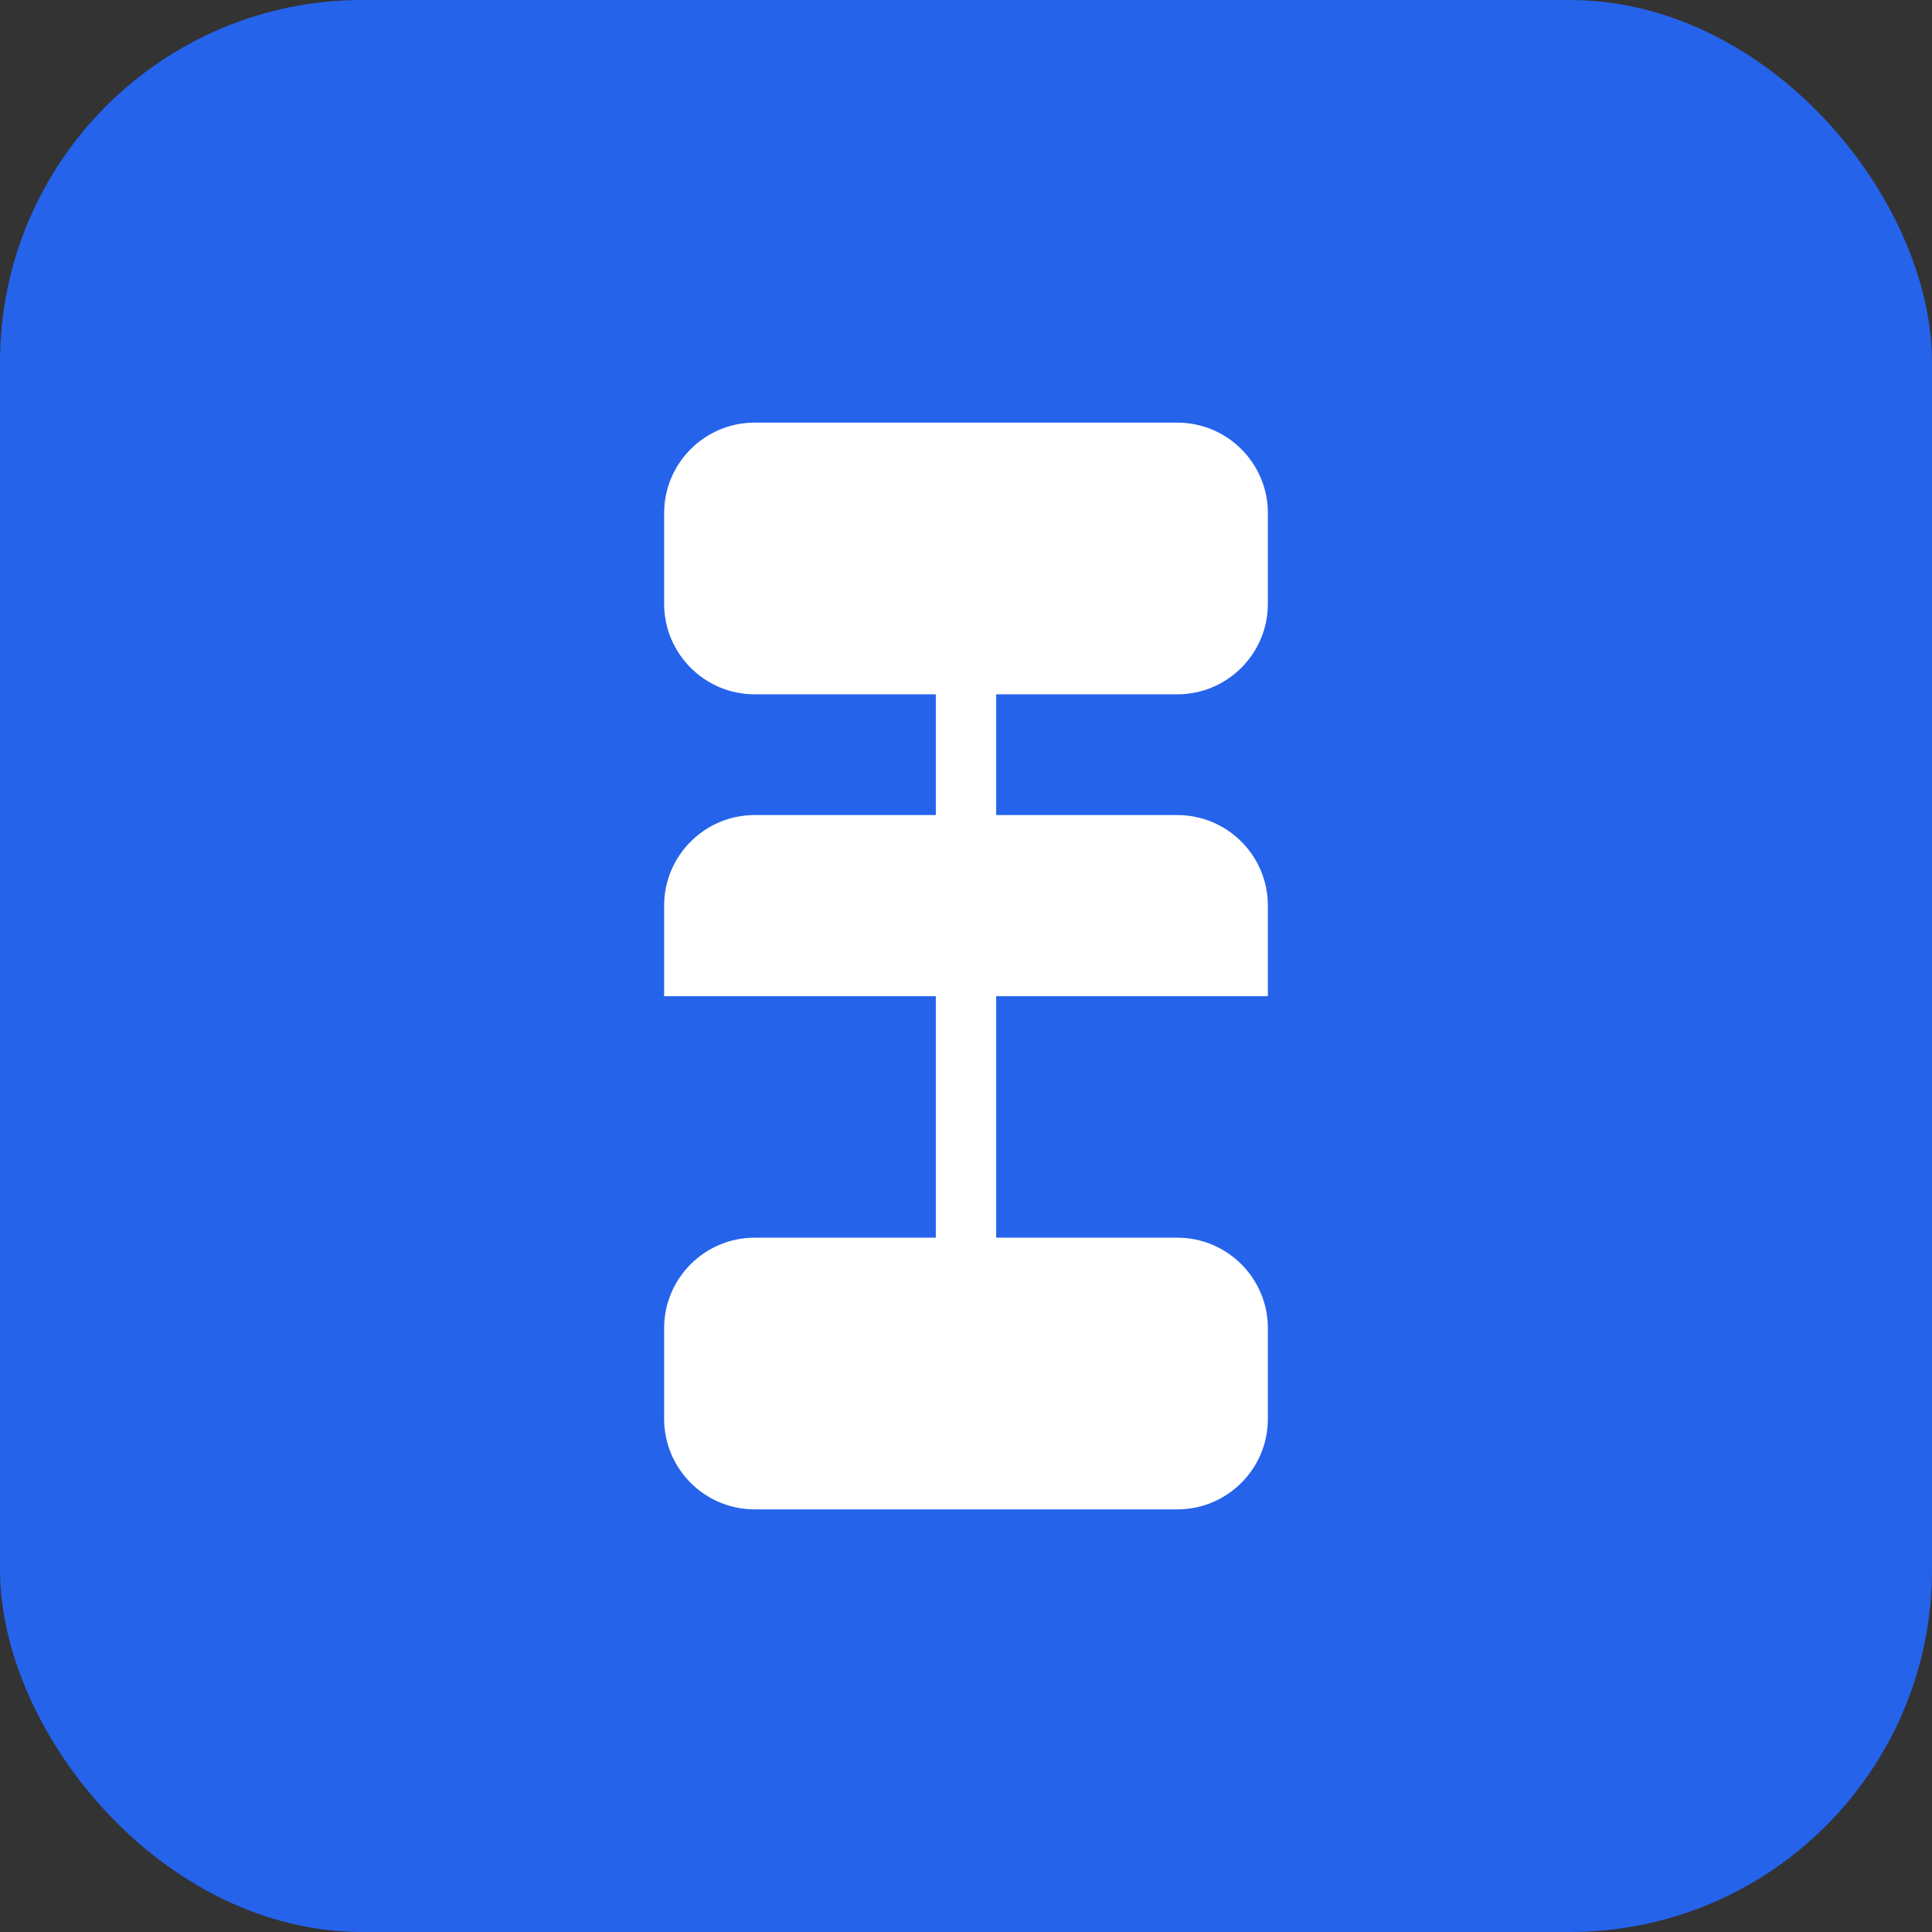 <?xml version="1.0" encoding="UTF-8" standalone="no"?>
<svg width="32" height="32" viewBox="0 0 32 32" fill="none" xmlns="http://www.w3.org/2000/svg">
  <rect x="0" y="0" width="32" height="32" fill="#333333" stroke="none"/>
  <!-- Tło -->
  <rect width="32" height="32" rx="6" fill="#2563EB" />
  
  <!-- Litera S stylizowana na znak plus -->
  <path d="M11 8.5C11 7.672 11.672 7 12.5 7H19.5C20.328 7 21 7.672 21 8.5V10C21 10.828 20.328 11.5 19.5 11.5H16.5V13.5H19.5C20.328 13.5 21 14.172 21 15V16.5H16.5V20.5H19.5C20.328 20.5 21 21.172 21 22V23.5C21 24.328 20.328 25 19.5 25H12.5C11.672 25 11 24.328 11 23.5V22C11 21.172 11.672 20.5 12.5 20.5H15.5V16.5H11V15C11 14.172 11.672 13.5 12.5 13.5H15.5V11.5H12.5C11.672 11.5 11 10.828 11 10V8.5Z" fill="white"/>
</svg>
